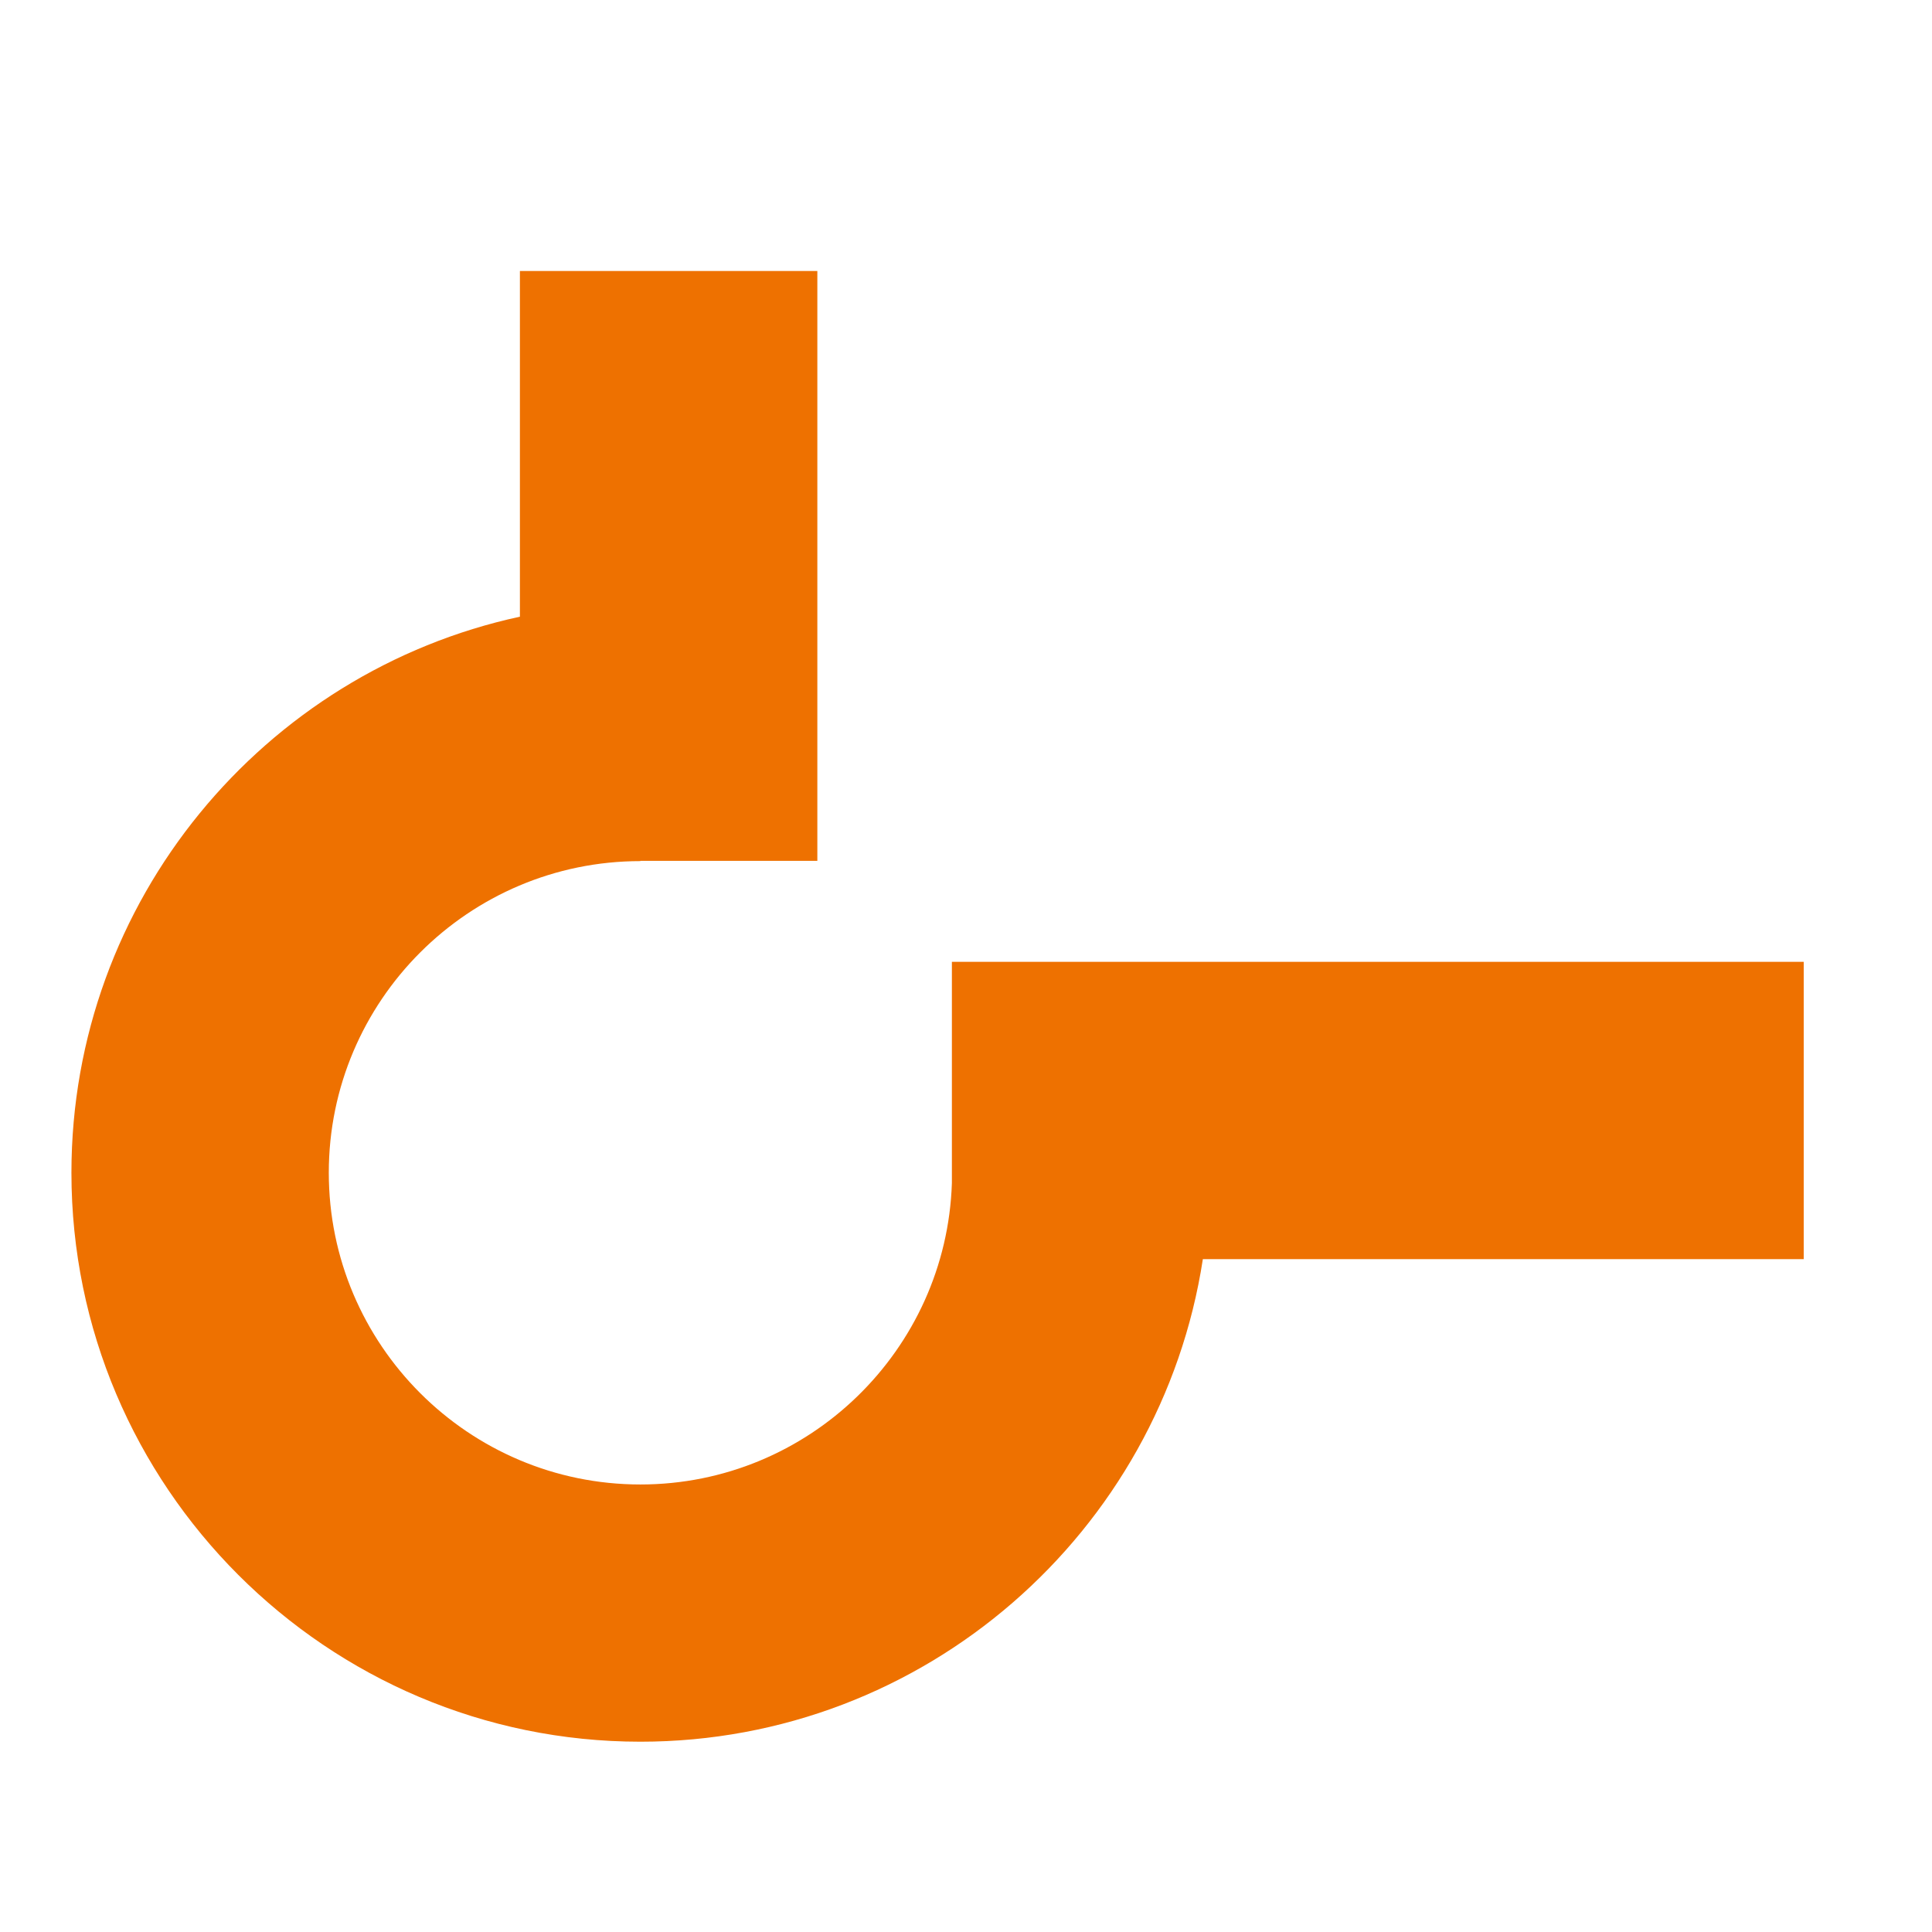 <svg xmlns="http://www.w3.org/2000/svg" xmlns:xlink="http://www.w3.org/1999/xlink" id="Ebene_1" x="0px" y="0px" viewBox="0 0 141.73 141.73" style="enable-background:new 0 0 141.73 141.73;" xml:space="preserve"><style type="text/css">	.Grün_x0020_bogenförmig{fill:url(#SVGID_1_);stroke:#FFFFFF;stroke-width:0.25;stroke-miterlimit:1;}	.st0{fill:#EE7100;}</style><linearGradient id="SVGID_1_" gradientUnits="userSpaceOnUse" x1="-145.673" y1="364.53" x2="-144.965" y2="363.823">	<stop offset="0" style="stop-color:#18A236"></stop>	<stop offset="0.983" style="stop-color:#23381C"></stop></linearGradient><path class="st0" d="M132.32,70.56H69.83v16.23c-0.4,12.26-10.5,22.11-22.85,22.11c-12.61,0-22.86-10.26-22.86-22.87 c0-12.61,10.26-22.86,22.86-22.86v-0.02h12.98V19.88H38.14v25.36C19.36,49.3,5.24,66.05,5.24,86.03c0,23.01,18.72,41.74,41.74,41.74 c20.86,0,38.19-15.38,41.26-35.4h44.08V70.56z"></path></svg>